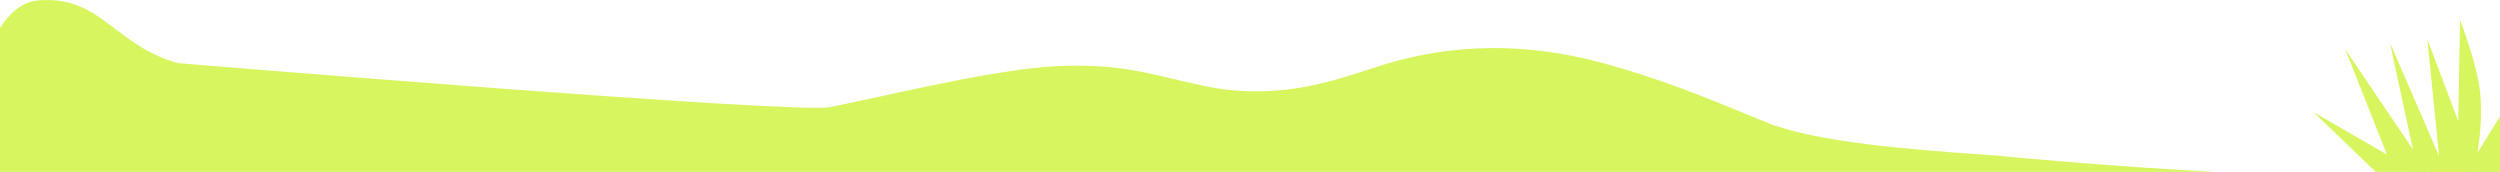 <svg width="1920" height="132" viewBox="0 0 1920 132" fill="none" xmlns="http://www.w3.org/2000/svg">
<g clip-path="url(#clip0_365_2869)">
<path fill-rule="evenodd" clip-rule="evenodd" d="M2229 414.176C2235.97 412.524 2241.53 410.26 2245.19 407.235C2254.12 399.852 2242.68 388.783 2229 379.62V414.176ZM1920 132.001C1890.61 130.747 1859.43 131.387 1834.1 132.332H1920V132.001ZM1707.71 132.332C1627.31 128.411 1544.03 120.53 1544.03 120.53C1539 119.861 1529.3 119.173 1516.71 118.28C1472.98 115.177 1394.38 109.601 1355.98 93.77C1353.27 92.652 1350.55 91.527 1347.82 90.399C1310.6 75.025 1271.52 58.885 1225.45 47.036C1158.48 29.816 1104.96 37.415 1066.63 48.498C1061.71 49.919 1056.39 51.655 1050.68 53.518C1020.5 63.366 979.35 76.796 927.035 66.444C918.213 64.696 909.94 62.725 901.779 60.782C886.085 57.044 870.808 53.405 852.845 51.642C822.702 48.707 797.346 51.351 775.271 54.716C741.805 59.814 711.207 66.457 680.727 73.074C666.368 76.191 652.036 79.303 637.442 82.244C610.175 87.704 136.838 48.498 136.838 48.498C115.599 42.755 101.6 32.133 88.627 22.291C71.661 9.418 56.453 -2.121 29.104 0.332C17.279 1.392 7.701 9.668 0 21.343V132.332H1707.71Z" fill="#D7F55E"/>
<path d="M1944.62 133.931L1991.69 58.373L1924.86 125.112L1946.27 47.062L1902.64 117.465C1902.64 117.465 1906.91 94.566 1904.85 72.03C1902.78 49.494 1889.34 15.475 1889.34 15.475L1887.92 92.975L1864.27 30.285L1873.21 119.848L1835.53 32.945L1853.12 114.727L1801.2 37.949L1833.17 118.685L1776.93 86.236L1826.65 134.035L1944.62 133.931Z" fill="#D7F55E"/>
</g>
<defs>
<clipPath id="clip0_365_2869">
<rect width="1920" height="132" fill="white"/>
</clipPath>
</defs>
</svg>
